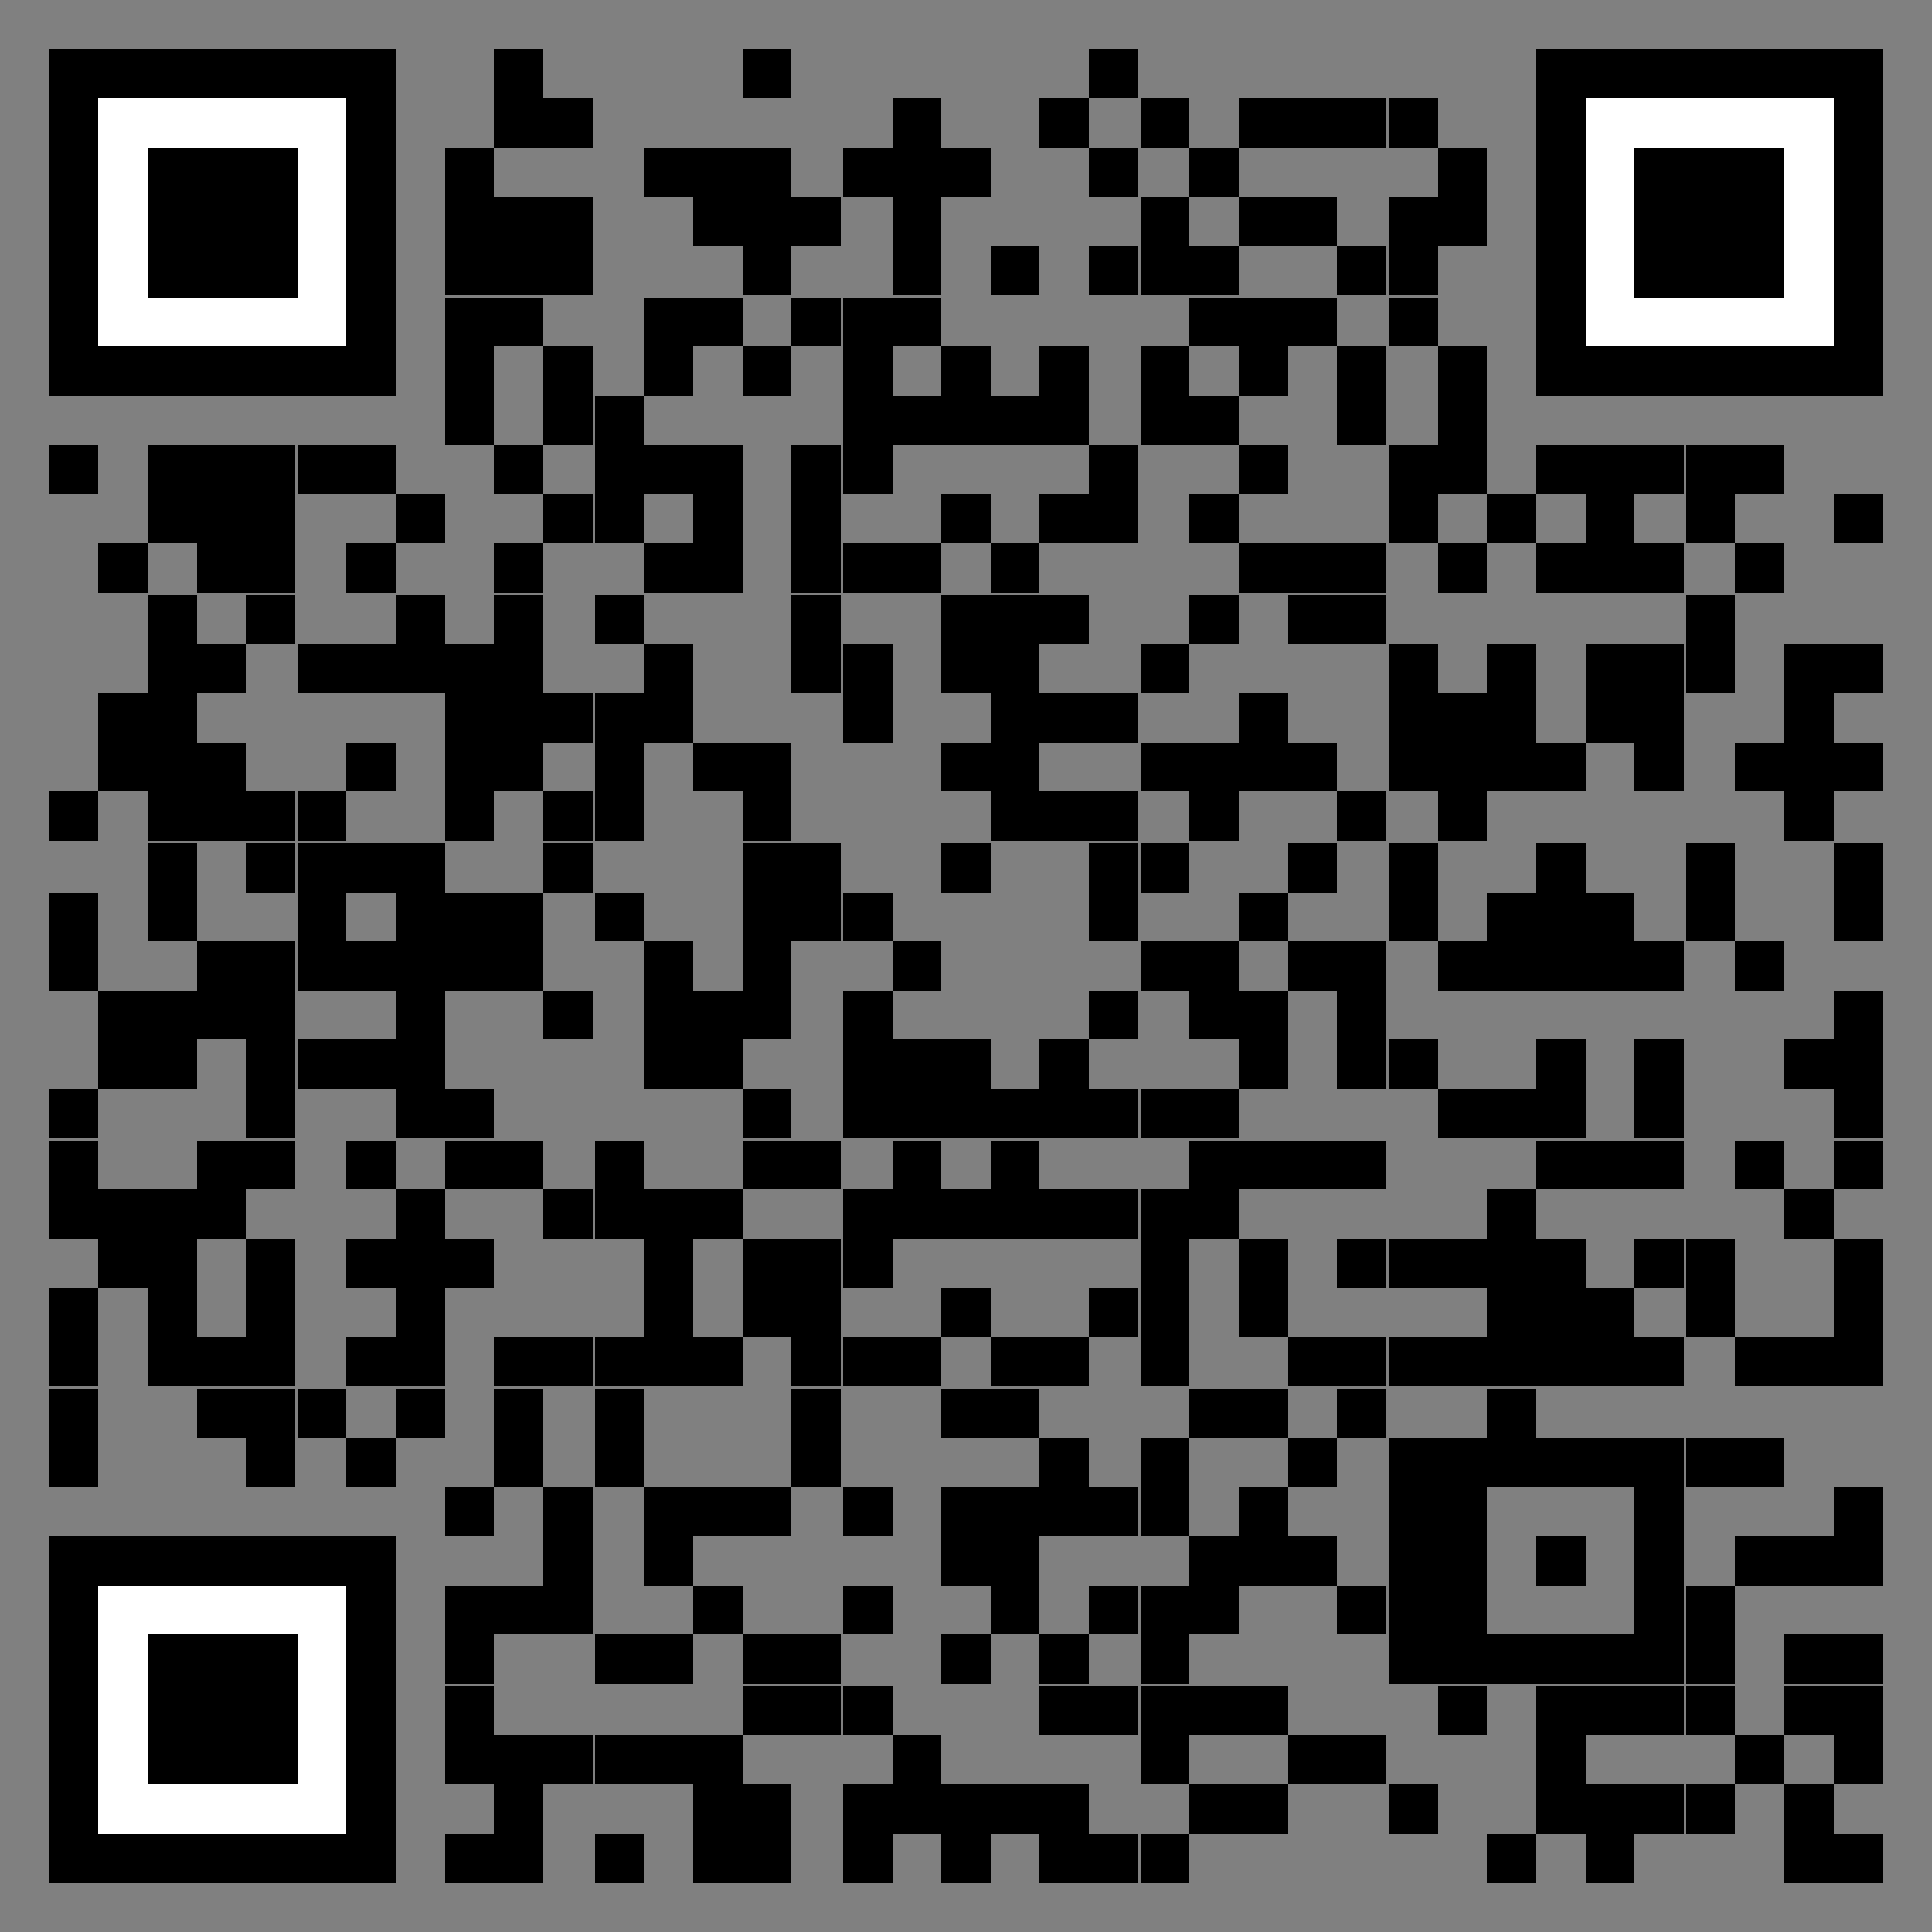 <?xml version="1.0" encoding="UTF-8"?>
<svg xmlns="http://www.w3.org/2000/svg" width="1.2in" height="1.2in" version="1.1" viewBox="0 0 86.4 86.4">
  <rect x="0" y="0" width="86.4" height="86.4" fill="#808080" stroke="none"/>
  <defs>
    <style>
      .cls-1 {
        fill: #fff;
      }
    </style>
  </defs>
  <!-- Generator: Adobe Illustrator 28.7.1, SVG Export Plug-In . SVG Version: 1.2.0 Build 142)  -->
  <g>
    <g id="Layer_1">
      <g>
        <rect x="22.1" y="2.2" width="2.2" height="2.2" shape-rendering="crispEdges"/>
        <rect x="33.2" y="2.2" width="2.2" height="2.2" shape-rendering="crispEdges"/>
        <rect x="48.7" y="2.2" width="2.2" height="2.2" shape-rendering="crispEdges"/>
        <rect x="22.1" y="4.4" width="2.2" height="2.2" shape-rendering="crispEdges"/>
        <rect x="24.3" y="4.4" width="2.2" height="2.2" shape-rendering="crispEdges"/>
        <rect x="39.9" y="4.4" width="2.2" height="2.2" shape-rendering="crispEdges"/>
        <rect x="46.5" y="4.4" width="2.2" height="2.2" shape-rendering="crispEdges"/>
        <rect x="51" y="4.4" width="2.2" height="2.2" shape-rendering="crispEdges"/>
        <rect x="55.4" y="4.4" width="2.2" height="2.2" shape-rendering="crispEdges"/>
        <rect x="57.6" y="4.4" width="2.2" height="2.2" shape-rendering="crispEdges"/>
        <rect x="59.8" y="4.4" width="2.2" height="2.2" shape-rendering="crispEdges"/>
        <rect x="62.1" y="4.4" width="2.2" height="2.2" shape-rendering="crispEdges"/>
        <rect x="19.9" y="6.6" width="2.2" height="2.2" shape-rendering="crispEdges"/>
        <rect x="28.8" y="6.6" width="2.2" height="2.2" shape-rendering="crispEdges"/>
        <rect x="31" y="6.6" width="2.2" height="2.2" shape-rendering="crispEdges"/>
        <rect x="33.2" y="6.6" width="2.2" height="2.2" shape-rendering="crispEdges"/>
        <rect x="37.7" y="6.6" width="2.2" height="2.2" shape-rendering="crispEdges"/>
        <rect x="39.9" y="6.6" width="2.2" height="2.2" shape-rendering="crispEdges"/>
        <rect x="42.1" y="6.6" width="2.2" height="2.2" shape-rendering="crispEdges"/>
        <rect x="48.7" y="6.6" width="2.2" height="2.2" shape-rendering="crispEdges"/>
        <rect x="53.2" y="6.6" width="2.2" height="2.2" shape-rendering="crispEdges"/>
        <rect x="64.3" y="6.6" width="2.2" height="2.2" shape-rendering="crispEdges"/>
        <rect x="19.9" y="8.8" width="2.2" height="2.2" shape-rendering="crispEdges"/>
        <rect x="22.1" y="8.8" width="2.2" height="2.2" shape-rendering="crispEdges"/>
        <rect x="24.3" y="8.8" width="2.2" height="2.2" shape-rendering="crispEdges"/>
        <rect x="31" y="8.8" width="2.2" height="2.2" shape-rendering="crispEdges"/>
        <rect x="33.2" y="8.8" width="2.2" height="2.2" shape-rendering="crispEdges"/>
        <rect x="35.4" y="8.8" width="2.2" height="2.2" shape-rendering="crispEdges"/>
        <rect x="39.9" y="8.8" width="2.2" height="2.2" shape-rendering="crispEdges"/>
        <rect x="51" y="8.8" width="2.2" height="2.2" shape-rendering="crispEdges"/>
        <rect x="55.4" y="8.8" width="2.2" height="2.2" shape-rendering="crispEdges"/>
        <rect x="57.6" y="8.8" width="2.2" height="2.2" shape-rendering="crispEdges"/>
        <rect x="62.1" y="8.8" width="2.2" height="2.2" shape-rendering="crispEdges"/>
        <rect x="64.3" y="8.8" width="2.2" height="2.2" shape-rendering="crispEdges"/>
        <rect x="19.9" y="11" width="2.2" height="2.2" shape-rendering="crispEdges"/>
        <rect x="22.1" y="11" width="2.2" height="2.2" shape-rendering="crispEdges"/>
        <rect x="24.3" y="11" width="2.2" height="2.2" shape-rendering="crispEdges"/>
        <rect x="33.2" y="11" width="2.2" height="2.2" shape-rendering="crispEdges"/>
        <rect x="39.9" y="11" width="2.2" height="2.2" shape-rendering="crispEdges"/>
        <rect x="44.3" y="11" width="2.2" height="2.2" shape-rendering="crispEdges"/>
        <rect x="48.7" y="11" width="2.2" height="2.2" shape-rendering="crispEdges"/>
        <rect x="51" y="11" width="2.2" height="2.2" shape-rendering="crispEdges"/>
        <rect x="53.2" y="11" width="2.2" height="2.2" shape-rendering="crispEdges"/>
        <rect x="59.8" y="11" width="2.2" height="2.2" shape-rendering="crispEdges"/>
        <rect x="62.1" y="11" width="2.2" height="2.2" shape-rendering="crispEdges"/>
        <rect x="19.9" y="13.3" width="2.2" height="2.2" shape-rendering="crispEdges"/>
        <rect x="22.1" y="13.3" width="2.2" height="2.2" shape-rendering="crispEdges"/>
        <rect x="28.8" y="13.3" width="2.2" height="2.2" shape-rendering="crispEdges"/>
        <rect x="31" y="13.3" width="2.2" height="2.2" shape-rendering="crispEdges"/>
        <rect x="35.4" y="13.3" width="2.2" height="2.2" shape-rendering="crispEdges"/>
        <rect x="37.7" y="13.3" width="2.2" height="2.2" shape-rendering="crispEdges"/>
        <rect x="39.9" y="13.3" width="2.2" height="2.2" shape-rendering="crispEdges"/>
        <rect x="53.2" y="13.3" width="2.2" height="2.2" shape-rendering="crispEdges"/>
        <rect x="55.4" y="13.3" width="2.2" height="2.2" shape-rendering="crispEdges"/>
        <rect x="57.6" y="13.3" width="2.2" height="2.2" shape-rendering="crispEdges"/>
        <rect x="62.1" y="13.3" width="2.2" height="2.2" shape-rendering="crispEdges"/>
        <rect x="19.9" y="15.5" width="2.2" height="2.2" shape-rendering="crispEdges"/>
        <rect x="24.3" y="15.5" width="2.2" height="2.2" shape-rendering="crispEdges"/>
        <rect x="28.8" y="15.5" width="2.2" height="2.2" shape-rendering="crispEdges"/>
        <rect x="33.2" y="15.5" width="2.2" height="2.2" shape-rendering="crispEdges"/>
        <rect x="37.7" y="15.5" width="2.2" height="2.2" shape-rendering="crispEdges"/>
        <rect x="42.1" y="15.5" width="2.2" height="2.2" shape-rendering="crispEdges"/>
        <rect x="46.5" y="15.5" width="2.2" height="2.2" shape-rendering="crispEdges"/>
        <rect x="51" y="15.5" width="2.2" height="2.2" shape-rendering="crispEdges"/>
        <rect x="55.4" y="15.5" width="2.2" height="2.2" shape-rendering="crispEdges"/>
        <rect x="59.8" y="15.5" width="2.2" height="2.2" shape-rendering="crispEdges"/>
        <rect x="64.3" y="15.5" width="2.2" height="2.2" shape-rendering="crispEdges"/>
        <rect x="19.9" y="17.7" width="2.2" height="2.2" shape-rendering="crispEdges"/>
        <rect x="24.3" y="17.7" width="2.2" height="2.2" shape-rendering="crispEdges"/>
        <rect x="26.6" y="17.7" width="2.2" height="2.2" shape-rendering="crispEdges"/>
        <rect x="37.7" y="17.7" width="2.2" height="2.2" shape-rendering="crispEdges"/>
        <rect x="39.9" y="17.7" width="2.2" height="2.2" shape-rendering="crispEdges"/>
        <rect x="42.1" y="17.7" width="2.2" height="2.2" shape-rendering="crispEdges"/>
        <rect x="44.3" y="17.7" width="2.2" height="2.2" shape-rendering="crispEdges"/>
        <rect x="46.5" y="17.7" width="2.2" height="2.2" shape-rendering="crispEdges"/>
        <rect x="51" y="17.7" width="2.2" height="2.2" shape-rendering="crispEdges"/>
        <rect x="53.2" y="17.7" width="2.2" height="2.2" shape-rendering="crispEdges"/>
        <rect x="59.8" y="17.7" width="2.2" height="2.2" shape-rendering="crispEdges"/>
        <rect x="64.3" y="17.7" width="2.2" height="2.2" shape-rendering="crispEdges"/>
        <rect x="2.2" y="19.9" width="2.2" height="2.2" shape-rendering="crispEdges"/>
        <rect x="6.6" y="19.9" width="2.2" height="2.2" shape-rendering="crispEdges"/>
        <rect x="8.8" y="19.9" width="2.2" height="2.2" shape-rendering="crispEdges"/>
        <rect x="11" y="19.9" width="2.2" height="2.2" shape-rendering="crispEdges"/>
        <rect x="13.3" y="19.9" width="2.2" height="2.2" shape-rendering="crispEdges"/>
        <rect x="15.5" y="19.9" width="2.2" height="2.2" shape-rendering="crispEdges"/>
        <rect x="22.1" y="19.9" width="2.2" height="2.2" shape-rendering="crispEdges"/>
        <rect x="26.6" y="19.9" width="2.2" height="2.2" shape-rendering="crispEdges"/>
        <rect x="28.8" y="19.9" width="2.2" height="2.2" shape-rendering="crispEdges"/>
        <rect x="31" y="19.9" width="2.2" height="2.2" shape-rendering="crispEdges"/>
        <rect x="35.4" y="19.9" width="2.2" height="2.2" shape-rendering="crispEdges"/>
        <rect x="37.7" y="19.9" width="2.2" height="2.2" shape-rendering="crispEdges"/>
        <rect x="48.7" y="19.9" width="2.2" height="2.2" shape-rendering="crispEdges"/>
        <rect x="55.4" y="19.9" width="2.2" height="2.2" shape-rendering="crispEdges"/>
        <rect x="62.1" y="19.9" width="2.2" height="2.2" shape-rendering="crispEdges"/>
        <rect x="64.3" y="19.9" width="2.2" height="2.2" shape-rendering="crispEdges"/>
        <rect x="68.7" y="19.9" width="2.2" height="2.2" shape-rendering="crispEdges"/>
        <rect x="70.9" y="19.9" width="2.2" height="2.2" shape-rendering="crispEdges"/>
        <rect x="73.1" y="19.9" width="2.2" height="2.2" shape-rendering="crispEdges"/>
        <rect x="75.4" y="19.9" width="2.2" height="2.2" shape-rendering="crispEdges"/>
        <rect x="77.6" y="19.9" width="2.2" height="2.2" shape-rendering="crispEdges"/>
        <rect x="6.6" y="22.1" width="2.2" height="2.2" shape-rendering="crispEdges"/>
        <rect x="8.8" y="22.1" width="2.2" height="2.2" shape-rendering="crispEdges"/>
        <rect x="11" y="22.1" width="2.2" height="2.2" shape-rendering="crispEdges"/>
        <rect x="17.7" y="22.1" width="2.2" height="2.2" shape-rendering="crispEdges"/>
        <rect x="24.3" y="22.1" width="2.2" height="2.2" shape-rendering="crispEdges"/>
        <rect x="26.6" y="22.1" width="2.2" height="2.2" shape-rendering="crispEdges"/>
        <rect x="31" y="22.1" width="2.2" height="2.2" shape-rendering="crispEdges"/>
        <rect x="35.4" y="22.1" width="2.2" height="2.2" shape-rendering="crispEdges"/>
        <rect x="42.1" y="22.1" width="2.2" height="2.2" shape-rendering="crispEdges"/>
        <rect x="46.5" y="22.1" width="2.2" height="2.2" shape-rendering="crispEdges"/>
        <rect x="48.7" y="22.1" width="2.2" height="2.2" shape-rendering="crispEdges"/>
        <rect x="53.2" y="22.1" width="2.2" height="2.2" shape-rendering="crispEdges"/>
        <rect x="62.1" y="22.1" width="2.2" height="2.2" shape-rendering="crispEdges"/>
        <rect x="66.5" y="22.1" width="2.2" height="2.2" shape-rendering="crispEdges"/>
        <rect x="70.9" y="22.1" width="2.2" height="2.2" shape-rendering="crispEdges"/>
        <rect x="75.4" y="22.1" width="2.2" height="2.2" shape-rendering="crispEdges"/>
        <rect x="82" y="22.1" width="2.2" height="2.2" shape-rendering="crispEdges"/>
        <rect x="4.4" y="24.3" width="2.2" height="2.2" shape-rendering="crispEdges"/>
        <rect x="8.8" y="24.3" width="2.2" height="2.2" shape-rendering="crispEdges"/>
        <rect x="11" y="24.3" width="2.2" height="2.2" shape-rendering="crispEdges"/>
        <rect x="15.5" y="24.3" width="2.2" height="2.2" shape-rendering="crispEdges"/>
        <rect x="22.1" y="24.3" width="2.2" height="2.2" shape-rendering="crispEdges"/>
        <rect x="28.8" y="24.3" width="2.2" height="2.2" shape-rendering="crispEdges"/>
        <rect x="31" y="24.3" width="2.2" height="2.2" shape-rendering="crispEdges"/>
        <rect x="35.4" y="24.3" width="2.2" height="2.2" shape-rendering="crispEdges"/>
        <rect x="37.7" y="24.3" width="2.2" height="2.2" shape-rendering="crispEdges"/>
        <rect x="39.9" y="24.3" width="2.2" height="2.2" shape-rendering="crispEdges"/>
        <rect x="44.3" y="24.3" width="2.2" height="2.2" shape-rendering="crispEdges"/>
        <rect x="55.4" y="24.3" width="2.2" height="2.2" shape-rendering="crispEdges"/>
        <rect x="57.6" y="24.3" width="2.2" height="2.2" shape-rendering="crispEdges"/>
        <rect x="59.8" y="24.3" width="2.2" height="2.2" shape-rendering="crispEdges"/>
        <rect x="64.3" y="24.3" width="2.2" height="2.2" shape-rendering="crispEdges"/>
        <rect x="68.7" y="24.3" width="2.2" height="2.2" shape-rendering="crispEdges"/>
        <rect x="70.9" y="24.3" width="2.2" height="2.2" shape-rendering="crispEdges"/>
        <rect x="73.1" y="24.3" width="2.2" height="2.2" shape-rendering="crispEdges"/>
        <rect x="77.6" y="24.3" width="2.2" height="2.2" shape-rendering="crispEdges"/>
        <rect x="6.6" y="26.6" width="2.2" height="2.2" shape-rendering="crispEdges"/>
        <rect x="11" y="26.6" width="2.2" height="2.2" shape-rendering="crispEdges"/>
        <rect x="17.7" y="26.6" width="2.2" height="2.2" shape-rendering="crispEdges"/>
        <rect x="22.1" y="26.6" width="2.2" height="2.2" shape-rendering="crispEdges"/>
        <rect x="26.6" y="26.6" width="2.2" height="2.2" shape-rendering="crispEdges"/>
        <rect x="35.4" y="26.6" width="2.2" height="2.2" shape-rendering="crispEdges"/>
        <rect x="42.1" y="26.6" width="2.2" height="2.2" shape-rendering="crispEdges"/>
        <rect x="44.3" y="26.6" width="2.2" height="2.2" shape-rendering="crispEdges"/>
        <rect x="46.5" y="26.6" width="2.2" height="2.2" shape-rendering="crispEdges"/>
        <rect x="53.2" y="26.6" width="2.2" height="2.2" shape-rendering="crispEdges"/>
        <rect x="57.6" y="26.6" width="2.2" height="2.2" shape-rendering="crispEdges"/>
        <rect x="59.8" y="26.6" width="2.2" height="2.2" shape-rendering="crispEdges"/>
        <rect x="75.4" y="26.6" width="2.2" height="2.2" shape-rendering="crispEdges"/>
        <rect x="6.6" y="28.8" width="2.2" height="2.2" shape-rendering="crispEdges"/>
        <rect x="8.8" y="28.8" width="2.2" height="2.2" shape-rendering="crispEdges"/>
        <rect x="13.3" y="28.8" width="2.2" height="2.2" shape-rendering="crispEdges"/>
        <rect x="15.5" y="28.8" width="2.2" height="2.2" shape-rendering="crispEdges"/>
        <rect x="17.7" y="28.8" width="2.2" height="2.2" shape-rendering="crispEdges"/>
        <rect x="19.9" y="28.8" width="2.2" height="2.2" shape-rendering="crispEdges"/>
        <rect x="22.1" y="28.8" width="2.2" height="2.2" shape-rendering="crispEdges"/>
        <rect x="28.8" y="28.8" width="2.2" height="2.2" shape-rendering="crispEdges"/>
        <rect x="35.4" y="28.8" width="2.2" height="2.2" shape-rendering="crispEdges"/>
        <rect x="37.7" y="28.8" width="2.2" height="2.2" shape-rendering="crispEdges"/>
        <rect x="42.1" y="28.8" width="2.2" height="2.2" shape-rendering="crispEdges"/>
        <rect x="44.3" y="28.8" width="2.2" height="2.2" shape-rendering="crispEdges"/>
        <rect x="51" y="28.8" width="2.2" height="2.2" shape-rendering="crispEdges"/>
        <rect x="62.1" y="28.8" width="2.2" height="2.2" shape-rendering="crispEdges"/>
        <rect x="66.5" y="28.8" width="2.2" height="2.2" shape-rendering="crispEdges"/>
        <rect x="70.9" y="28.8" width="2.2" height="2.2" shape-rendering="crispEdges"/>
        <rect x="73.1" y="28.8" width="2.2" height="2.2" shape-rendering="crispEdges"/>
        <rect x="75.4" y="28.8" width="2.2" height="2.2" shape-rendering="crispEdges"/>
        <rect x="79.8" y="28.8" width="2.2" height="2.2" shape-rendering="crispEdges"/>
        <rect x="82" y="28.8" width="2.2" height="2.2" shape-rendering="crispEdges"/>
        <rect x="4.4" y="31" width="2.2" height="2.2" shape-rendering="crispEdges"/>
        <rect x="6.6" y="31" width="2.2" height="2.2" shape-rendering="crispEdges"/>
        <rect x="19.9" y="31" width="2.2" height="2.2" shape-rendering="crispEdges"/>
        <rect x="22.1" y="31" width="2.2" height="2.2" shape-rendering="crispEdges"/>
        <rect x="24.3" y="31" width="2.2" height="2.2" shape-rendering="crispEdges"/>
        <rect x="26.6" y="31" width="2.2" height="2.2" shape-rendering="crispEdges"/>
        <rect x="28.8" y="31" width="2.2" height="2.2" shape-rendering="crispEdges"/>
        <rect x="37.7" y="31" width="2.2" height="2.2" shape-rendering="crispEdges"/>
        <rect x="44.3" y="31" width="2.2" height="2.2" shape-rendering="crispEdges"/>
        <rect x="46.5" y="31" width="2.2" height="2.2" shape-rendering="crispEdges"/>
        <rect x="48.7" y="31" width="2.2" height="2.2" shape-rendering="crispEdges"/>
        <rect x="55.4" y="31" width="2.2" height="2.2" shape-rendering="crispEdges"/>
        <rect x="62.1" y="31" width="2.2" height="2.2" shape-rendering="crispEdges"/>
        <rect x="64.3" y="31" width="2.2" height="2.2" shape-rendering="crispEdges"/>
        <rect x="66.5" y="31" width="2.2" height="2.2" shape-rendering="crispEdges"/>
        <rect x="70.9" y="31" width="2.2" height="2.2" shape-rendering="crispEdges"/>
        <rect x="73.1" y="31" width="2.2" height="2.2" shape-rendering="crispEdges"/>
        <rect x="79.8" y="31" width="2.2" height="2.2" shape-rendering="crispEdges"/>
        <rect x="4.4" y="33.2" width="2.2" height="2.2" shape-rendering="crispEdges"/>
        <rect x="6.6" y="33.2" width="2.2" height="2.2" shape-rendering="crispEdges"/>
        <rect x="8.8" y="33.2" width="2.2" height="2.2" shape-rendering="crispEdges"/>
        <rect x="15.5" y="33.2" width="2.2" height="2.2" shape-rendering="crispEdges"/>
        <rect x="19.9" y="33.2" width="2.2" height="2.2" shape-rendering="crispEdges"/>
        <rect x="22.1" y="33.2" width="2.2" height="2.2" shape-rendering="crispEdges"/>
        <rect x="26.6" y="33.2" width="2.2" height="2.2" shape-rendering="crispEdges"/>
        <rect x="31" y="33.2" width="2.2" height="2.2" shape-rendering="crispEdges"/>
        <rect x="33.2" y="33.2" width="2.2" height="2.2" shape-rendering="crispEdges"/>
        <rect x="42.1" y="33.2" width="2.2" height="2.2" shape-rendering="crispEdges"/>
        <rect x="44.3" y="33.2" width="2.2" height="2.2" shape-rendering="crispEdges"/>
        <rect x="51" y="33.2" width="2.2" height="2.2" shape-rendering="crispEdges"/>
        <rect x="53.2" y="33.2" width="2.2" height="2.2" shape-rendering="crispEdges"/>
        <rect x="55.4" y="33.2" width="2.2" height="2.2" shape-rendering="crispEdges"/>
        <rect x="57.6" y="33.2" width="2.2" height="2.2" shape-rendering="crispEdges"/>
        <rect x="62.1" y="33.2" width="2.2" height="2.2" shape-rendering="crispEdges"/>
        <rect x="64.3" y="33.2" width="2.2" height="2.2" shape-rendering="crispEdges"/>
        <rect x="66.5" y="33.2" width="2.2" height="2.2" shape-rendering="crispEdges"/>
        <rect x="68.7" y="33.2" width="2.2" height="2.2" shape-rendering="crispEdges"/>
        <rect x="73.1" y="33.2" width="2.2" height="2.2" shape-rendering="crispEdges"/>
        <rect x="77.6" y="33.2" width="2.2" height="2.2" shape-rendering="crispEdges"/>
        <rect x="79.8" y="33.2" width="2.2" height="2.2" shape-rendering="crispEdges"/>
        <rect x="82" y="33.2" width="2.2" height="2.2" shape-rendering="crispEdges"/>
        <rect x="2.2" y="35.4" width="2.2" height="2.2" shape-rendering="crispEdges"/>
        <rect x="6.6" y="35.4" width="2.2" height="2.2" shape-rendering="crispEdges"/>
        <rect x="8.8" y="35.4" width="2.2" height="2.2" shape-rendering="crispEdges"/>
        <rect x="11" y="35.4" width="2.2" height="2.2" shape-rendering="crispEdges"/>
        <rect x="13.3" y="35.4" width="2.2" height="2.2" shape-rendering="crispEdges"/>
        <rect x="19.9" y="35.4" width="2.2" height="2.2" shape-rendering="crispEdges"/>
        <rect x="24.3" y="35.4" width="2.2" height="2.2" shape-rendering="crispEdges"/>
        <rect x="26.6" y="35.4" width="2.2" height="2.2" shape-rendering="crispEdges"/>
        <rect x="33.2" y="35.4" width="2.2" height="2.2" shape-rendering="crispEdges"/>
        <rect x="44.3" y="35.4" width="2.2" height="2.2" shape-rendering="crispEdges"/>
        <rect x="46.5" y="35.4" width="2.2" height="2.2" shape-rendering="crispEdges"/>
        <rect x="48.7" y="35.4" width="2.2" height="2.2" shape-rendering="crispEdges"/>
        <rect x="53.2" y="35.4" width="2.2" height="2.2" shape-rendering="crispEdges"/>
        <rect x="59.8" y="35.4" width="2.2" height="2.2" shape-rendering="crispEdges"/>
        <rect x="64.3" y="35.4" width="2.2" height="2.2" shape-rendering="crispEdges"/>
        <rect x="79.8" y="35.4" width="2.2" height="2.2" shape-rendering="crispEdges"/>
        <rect x="6.6" y="37.7" width="2.2" height="2.2" shape-rendering="crispEdges"/>
        <rect x="11" y="37.7" width="2.2" height="2.2" shape-rendering="crispEdges"/>
        <rect x="13.3" y="37.7" width="2.2" height="2.2" shape-rendering="crispEdges"/>
        <rect x="15.5" y="37.7" width="2.2" height="2.2" shape-rendering="crispEdges"/>
        <rect x="17.7" y="37.7" width="2.2" height="2.2" shape-rendering="crispEdges"/>
        <rect x="24.3" y="37.7" width="2.2" height="2.2" shape-rendering="crispEdges"/>
        <rect x="33.2" y="37.7" width="2.2" height="2.2" shape-rendering="crispEdges"/>
        <rect x="35.4" y="37.7" width="2.2" height="2.2" shape-rendering="crispEdges"/>
        <rect x="42.1" y="37.7" width="2.2" height="2.2" shape-rendering="crispEdges"/>
        <rect x="48.7" y="37.7" width="2.2" height="2.2" shape-rendering="crispEdges"/>
        <rect x="51" y="37.7" width="2.2" height="2.2" shape-rendering="crispEdges"/>
        <rect x="57.6" y="37.7" width="2.2" height="2.2" shape-rendering="crispEdges"/>
        <rect x="62.1" y="37.7" width="2.2" height="2.2" shape-rendering="crispEdges"/>
        <rect x="68.7" y="37.7" width="2.2" height="2.2" shape-rendering="crispEdges"/>
        <rect x="75.4" y="37.7" width="2.2" height="2.2" shape-rendering="crispEdges"/>
        <rect x="82" y="37.7" width="2.2" height="2.2" shape-rendering="crispEdges"/>
        <rect x="2.2" y="39.9" width="2.2" height="2.2" shape-rendering="crispEdges"/>
        <rect x="6.6" y="39.9" width="2.2" height="2.2" shape-rendering="crispEdges"/>
        <rect x="13.3" y="39.9" width="2.2" height="2.2" shape-rendering="crispEdges"/>
        <rect x="17.7" y="39.9" width="2.2" height="2.2" shape-rendering="crispEdges"/>
        <rect x="19.9" y="39.9" width="2.2" height="2.2" shape-rendering="crispEdges"/>
        <rect x="22.1" y="39.9" width="2.2" height="2.2" shape-rendering="crispEdges"/>
        <rect x="26.6" y="39.9" width="2.2" height="2.2" shape-rendering="crispEdges"/>
        <rect x="33.2" y="39.9" width="2.2" height="2.2" shape-rendering="crispEdges"/>
        <rect x="35.4" y="39.9" width="2.2" height="2.2" shape-rendering="crispEdges"/>
        <rect x="37.7" y="39.9" width="2.2" height="2.2" shape-rendering="crispEdges"/>
        <rect x="48.7" y="39.9" width="2.2" height="2.2" shape-rendering="crispEdges"/>
        <rect x="55.4" y="39.9" width="2.2" height="2.2" shape-rendering="crispEdges"/>
        <rect x="62.1" y="39.9" width="2.2" height="2.2" shape-rendering="crispEdges"/>
        <rect x="66.5" y="39.9" width="2.2" height="2.2" shape-rendering="crispEdges"/>
        <rect x="68.7" y="39.9" width="2.2" height="2.2" shape-rendering="crispEdges"/>
        <rect x="70.9" y="39.9" width="2.2" height="2.2" shape-rendering="crispEdges"/>
        <rect x="75.4" y="39.9" width="2.2" height="2.2" shape-rendering="crispEdges"/>
        <rect x="82" y="39.9" width="2.2" height="2.2" shape-rendering="crispEdges"/>
        <rect x="2.2" y="42.1" width="2.2" height="2.2" shape-rendering="crispEdges"/>
        <rect x="8.8" y="42.1" width="2.2" height="2.2" shape-rendering="crispEdges"/>
        <rect x="11" y="42.1" width="2.2" height="2.2" shape-rendering="crispEdges"/>
        <rect x="13.3" y="42.1" width="2.2" height="2.2" shape-rendering="crispEdges"/>
        <rect x="15.5" y="42.1" width="2.2" height="2.2" shape-rendering="crispEdges"/>
        <rect x="17.7" y="42.1" width="2.2" height="2.2" shape-rendering="crispEdges"/>
        <rect x="19.9" y="42.1" width="2.2" height="2.2" shape-rendering="crispEdges"/>
        <rect x="22.1" y="42.1" width="2.2" height="2.2" shape-rendering="crispEdges"/>
        <rect x="28.8" y="42.1" width="2.2" height="2.2" shape-rendering="crispEdges"/>
        <rect x="33.2" y="42.1" width="2.2" height="2.2" shape-rendering="crispEdges"/>
        <rect x="39.9" y="42.1" width="2.2" height="2.2" shape-rendering="crispEdges"/>
        <rect x="51" y="42.1" width="2.2" height="2.2" shape-rendering="crispEdges"/>
        <rect x="53.2" y="42.1" width="2.2" height="2.2" shape-rendering="crispEdges"/>
        <rect x="57.6" y="42.1" width="2.2" height="2.2" shape-rendering="crispEdges"/>
        <rect x="59.8" y="42.1" width="2.2" height="2.2" shape-rendering="crispEdges"/>
        <rect x="64.3" y="42.1" width="2.2" height="2.2" shape-rendering="crispEdges"/>
        <rect x="66.5" y="42.1" width="2.2" height="2.2" shape-rendering="crispEdges"/>
        <rect x="68.7" y="42.1" width="2.2" height="2.2" shape-rendering="crispEdges"/>
        <rect x="70.9" y="42.1" width="2.2" height="2.2" shape-rendering="crispEdges"/>
        <rect x="73.1" y="42.1" width="2.2" height="2.2" shape-rendering="crispEdges"/>
        <rect x="77.6" y="42.1" width="2.2" height="2.2" shape-rendering="crispEdges"/>
        <rect x="4.4" y="44.3" width="2.2" height="2.2" shape-rendering="crispEdges"/>
        <rect x="6.6" y="44.3" width="2.2" height="2.2" shape-rendering="crispEdges"/>
        <rect x="8.8" y="44.3" width="2.2" height="2.2" shape-rendering="crispEdges"/>
        <rect x="11" y="44.3" width="2.2" height="2.2" shape-rendering="crispEdges"/>
        <rect x="17.7" y="44.3" width="2.2" height="2.2" shape-rendering="crispEdges"/>
        <rect x="24.3" y="44.3" width="2.2" height="2.2" shape-rendering="crispEdges"/>
        <rect x="28.8" y="44.3" width="2.2" height="2.2" shape-rendering="crispEdges"/>
        <rect x="31" y="44.3" width="2.2" height="2.2" shape-rendering="crispEdges"/>
        <rect x="33.2" y="44.3" width="2.2" height="2.2" shape-rendering="crispEdges"/>
        <rect x="37.7" y="44.3" width="2.2" height="2.2" shape-rendering="crispEdges"/>
        <rect x="48.7" y="44.3" width="2.2" height="2.2" shape-rendering="crispEdges"/>
        <rect x="53.2" y="44.3" width="2.2" height="2.2" shape-rendering="crispEdges"/>
        <rect x="55.4" y="44.3" width="2.2" height="2.2" shape-rendering="crispEdges"/>
        <rect x="59.8" y="44.3" width="2.2" height="2.2" shape-rendering="crispEdges"/>
        <rect x="82" y="44.3" width="2.2" height="2.2" shape-rendering="crispEdges"/>
        <rect x="4.4" y="46.5" width="2.2" height="2.2" shape-rendering="crispEdges"/>
        <rect x="6.6" y="46.5" width="2.2" height="2.2" shape-rendering="crispEdges"/>
        <rect x="11" y="46.5" width="2.2" height="2.2" shape-rendering="crispEdges"/>
        <rect x="13.3" y="46.5" width="2.2" height="2.2" shape-rendering="crispEdges"/>
        <rect x="15.5" y="46.5" width="2.2" height="2.2" shape-rendering="crispEdges"/>
        <rect x="17.7" y="46.5" width="2.2" height="2.2" shape-rendering="crispEdges"/>
        <rect x="28.8" y="46.5" width="2.2" height="2.2" shape-rendering="crispEdges"/>
        <rect x="31" y="46.5" width="2.2" height="2.2" shape-rendering="crispEdges"/>
        <rect x="37.7" y="46.5" width="2.2" height="2.2" shape-rendering="crispEdges"/>
        <rect x="39.9" y="46.5" width="2.2" height="2.2" shape-rendering="crispEdges"/>
        <rect x="42.1" y="46.5" width="2.2" height="2.2" shape-rendering="crispEdges"/>
        <rect x="46.5" y="46.5" width="2.2" height="2.2" shape-rendering="crispEdges"/>
        <rect x="55.4" y="46.5" width="2.2" height="2.2" shape-rendering="crispEdges"/>
        <rect x="59.8" y="46.5" width="2.2" height="2.2" shape-rendering="crispEdges"/>
        <rect x="62.1" y="46.5" width="2.2" height="2.2" shape-rendering="crispEdges"/>
        <rect x="68.7" y="46.5" width="2.2" height="2.2" shape-rendering="crispEdges"/>
        <rect x="73.1" y="46.5" width="2.2" height="2.2" shape-rendering="crispEdges"/>
        <rect x="79.8" y="46.5" width="2.2" height="2.2" shape-rendering="crispEdges"/>
        <rect x="82" y="46.5" width="2.2" height="2.2" shape-rendering="crispEdges"/>
        <rect x="2.2" y="48.7" width="2.2" height="2.2" shape-rendering="crispEdges"/>
        <rect x="11" y="48.7" width="2.2" height="2.2" shape-rendering="crispEdges"/>
        <rect x="17.7" y="48.7" width="2.2" height="2.2" shape-rendering="crispEdges"/>
        <rect x="19.9" y="48.7" width="2.2" height="2.2" shape-rendering="crispEdges"/>
        <rect x="33.2" y="48.7" width="2.2" height="2.2" shape-rendering="crispEdges"/>
        <rect x="37.7" y="48.7" width="2.2" height="2.2" shape-rendering="crispEdges"/>
        <rect x="39.9" y="48.7" width="2.2" height="2.2" shape-rendering="crispEdges"/>
        <rect x="42.1" y="48.7" width="2.2" height="2.2" shape-rendering="crispEdges"/>
        <rect x="44.3" y="48.7" width="2.2" height="2.2" shape-rendering="crispEdges"/>
        <rect x="46.5" y="48.7" width="2.2" height="2.2" shape-rendering="crispEdges"/>
        <rect x="48.7" y="48.7" width="2.2" height="2.2" shape-rendering="crispEdges"/>
        <rect x="51" y="48.7" width="2.2" height="2.2" shape-rendering="crispEdges"/>
        <rect x="53.2" y="48.7" width="2.2" height="2.2" shape-rendering="crispEdges"/>
        <rect x="64.3" y="48.7" width="2.2" height="2.2" shape-rendering="crispEdges"/>
        <rect x="66.5" y="48.7" width="2.2" height="2.2" shape-rendering="crispEdges"/>
        <rect x="68.7" y="48.7" width="2.2" height="2.2" shape-rendering="crispEdges"/>
        <rect x="73.1" y="48.7" width="2.2" height="2.2" shape-rendering="crispEdges"/>
        <rect x="82" y="48.7" width="2.2" height="2.2" shape-rendering="crispEdges"/>
        <rect x="2.2" y="51" width="2.2" height="2.2" shape-rendering="crispEdges"/>
        <rect x="8.8" y="51" width="2.2" height="2.2" shape-rendering="crispEdges"/>
        <rect x="11" y="51" width="2.2" height="2.2" shape-rendering="crispEdges"/>
        <rect x="15.5" y="51" width="2.2" height="2.2" shape-rendering="crispEdges"/>
        <rect x="19.9" y="51" width="2.2" height="2.2" shape-rendering="crispEdges"/>
        <rect x="22.1" y="51" width="2.2" height="2.2" shape-rendering="crispEdges"/>
        <rect x="26.6" y="51" width="2.2" height="2.2" shape-rendering="crispEdges"/>
        <rect x="33.2" y="51" width="2.2" height="2.2" shape-rendering="crispEdges"/>
        <rect x="35.4" y="51" width="2.2" height="2.2" shape-rendering="crispEdges"/>
        <rect x="39.9" y="51" width="2.2" height="2.2" shape-rendering="crispEdges"/>
        <rect x="44.3" y="51" width="2.2" height="2.2" shape-rendering="crispEdges"/>
        <rect x="53.2" y="51" width="2.2" height="2.2" shape-rendering="crispEdges"/>
        <rect x="55.4" y="51" width="2.2" height="2.2" shape-rendering="crispEdges"/>
        <rect x="57.6" y="51" width="2.2" height="2.2" shape-rendering="crispEdges"/>
        <rect x="59.8" y="51" width="2.2" height="2.2" shape-rendering="crispEdges"/>
        <rect x="68.7" y="51" width="2.2" height="2.2" shape-rendering="crispEdges"/>
        <rect x="70.9" y="51" width="2.2" height="2.2" shape-rendering="crispEdges"/>
        <rect x="73.1" y="51" width="2.2" height="2.2" shape-rendering="crispEdges"/>
        <rect x="77.6" y="51" width="2.2" height="2.2" shape-rendering="crispEdges"/>
        <rect x="82" y="51" width="2.2" height="2.2" shape-rendering="crispEdges"/>
        <rect x="2.2" y="53.2" width="2.2" height="2.2" shape-rendering="crispEdges"/>
        <rect x="4.4" y="53.2" width="2.2" height="2.2" shape-rendering="crispEdges"/>
        <rect x="6.6" y="53.2" width="2.2" height="2.2" shape-rendering="crispEdges"/>
        <rect x="8.8" y="53.2" width="2.2" height="2.2" shape-rendering="crispEdges"/>
        <rect x="17.7" y="53.2" width="2.2" height="2.2" shape-rendering="crispEdges"/>
        <rect x="24.3" y="53.2" width="2.2" height="2.2" shape-rendering="crispEdges"/>
        <rect x="26.6" y="53.2" width="2.2" height="2.2" shape-rendering="crispEdges"/>
        <rect x="28.8" y="53.2" width="2.2" height="2.2" shape-rendering="crispEdges"/>
        <rect x="31" y="53.2" width="2.2" height="2.2" shape-rendering="crispEdges"/>
        <rect x="37.7" y="53.2" width="2.2" height="2.2" shape-rendering="crispEdges"/>
        <rect x="39.9" y="53.2" width="2.2" height="2.2" shape-rendering="crispEdges"/>
        <rect x="42.1" y="53.2" width="2.2" height="2.2" shape-rendering="crispEdges"/>
        <rect x="44.3" y="53.2" width="2.2" height="2.2" shape-rendering="crispEdges"/>
        <rect x="46.5" y="53.2" width="2.2" height="2.2" shape-rendering="crispEdges"/>
        <rect x="48.7" y="53.2" width="2.2" height="2.2" shape-rendering="crispEdges"/>
        <rect x="51" y="53.2" width="2.2" height="2.2" shape-rendering="crispEdges"/>
        <rect x="53.2" y="53.2" width="2.2" height="2.2" shape-rendering="crispEdges"/>
        <rect x="66.5" y="53.2" width="2.2" height="2.2" shape-rendering="crispEdges"/>
        <rect x="79.8" y="53.2" width="2.2" height="2.2" shape-rendering="crispEdges"/>
        <rect x="4.4" y="55.4" width="2.2" height="2.2" shape-rendering="crispEdges"/>
        <rect x="6.6" y="55.4" width="2.2" height="2.2" shape-rendering="crispEdges"/>
        <rect x="11" y="55.4" width="2.2" height="2.2" shape-rendering="crispEdges"/>
        <rect x="15.5" y="55.4" width="2.2" height="2.2" shape-rendering="crispEdges"/>
        <rect x="17.7" y="55.4" width="2.2" height="2.2" shape-rendering="crispEdges"/>
        <rect x="19.9" y="55.4" width="2.2" height="2.2" shape-rendering="crispEdges"/>
        <rect x="28.8" y="55.4" width="2.2" height="2.2" shape-rendering="crispEdges"/>
        <rect x="33.2" y="55.4" width="2.2" height="2.2" shape-rendering="crispEdges"/>
        <rect x="35.4" y="55.4" width="2.2" height="2.2" shape-rendering="crispEdges"/>
        <rect x="37.7" y="55.4" width="2.2" height="2.2" shape-rendering="crispEdges"/>
        <rect x="51" y="55.4" width="2.2" height="2.2" shape-rendering="crispEdges"/>
        <rect x="55.4" y="55.4" width="2.2" height="2.2" shape-rendering="crispEdges"/>
        <rect x="59.8" y="55.4" width="2.2" height="2.2" shape-rendering="crispEdges"/>
        <rect x="62.1" y="55.4" width="2.2" height="2.2" shape-rendering="crispEdges"/>
        <rect x="64.3" y="55.4" width="2.2" height="2.2" shape-rendering="crispEdges"/>
        <rect x="66.5" y="55.4" width="2.2" height="2.2" shape-rendering="crispEdges"/>
        <rect x="68.7" y="55.4" width="2.2" height="2.2" shape-rendering="crispEdges"/>
        <rect x="73.1" y="55.4" width="2.2" height="2.2" shape-rendering="crispEdges"/>
        <rect x="75.4" y="55.4" width="2.2" height="2.2" shape-rendering="crispEdges"/>
        <rect x="82" y="55.4" width="2.2" height="2.2" shape-rendering="crispEdges"/>
        <rect x="2.2" y="57.6" width="2.2" height="2.2" shape-rendering="crispEdges"/>
        <rect x="6.6" y="57.6" width="2.2" height="2.2" shape-rendering="crispEdges"/>
        <rect x="11" y="57.6" width="2.2" height="2.2" shape-rendering="crispEdges"/>
        <rect x="17.7" y="57.6" width="2.2" height="2.2" shape-rendering="crispEdges"/>
        <rect x="28.8" y="57.6" width="2.2" height="2.2" shape-rendering="crispEdges"/>
        <rect x="33.2" y="57.6" width="2.2" height="2.2" shape-rendering="crispEdges"/>
        <rect x="35.4" y="57.6" width="2.2" height="2.2" shape-rendering="crispEdges"/>
        <rect x="42.1" y="57.6" width="2.2" height="2.2" shape-rendering="crispEdges"/>
        <rect x="48.7" y="57.6" width="2.2" height="2.2" shape-rendering="crispEdges"/>
        <rect x="51" y="57.6" width="2.2" height="2.2" shape-rendering="crispEdges"/>
        <rect x="55.4" y="57.6" width="2.2" height="2.2" shape-rendering="crispEdges"/>
        <rect x="66.5" y="57.6" width="2.2" height="2.2" shape-rendering="crispEdges"/>
        <rect x="68.7" y="57.6" width="2.2" height="2.2" shape-rendering="crispEdges"/>
        <rect x="70.9" y="57.6" width="2.2" height="2.2" shape-rendering="crispEdges"/>
        <rect x="75.4" y="57.6" width="2.2" height="2.2" shape-rendering="crispEdges"/>
        <rect x="82" y="57.6" width="2.2" height="2.2" shape-rendering="crispEdges"/>
        <rect x="2.2" y="59.8" width="2.2" height="2.2" shape-rendering="crispEdges"/>
        <rect x="6.6" y="59.8" width="2.2" height="2.2" shape-rendering="crispEdges"/>
        <rect x="8.8" y="59.8" width="2.2" height="2.2" shape-rendering="crispEdges"/>
        <rect x="11" y="59.8" width="2.2" height="2.2" shape-rendering="crispEdges"/>
        <rect x="15.5" y="59.8" width="2.2" height="2.2" shape-rendering="crispEdges"/>
        <rect x="17.7" y="59.8" width="2.2" height="2.2" shape-rendering="crispEdges"/>
        <rect x="22.1" y="59.8" width="2.2" height="2.2" shape-rendering="crispEdges"/>
        <rect x="24.3" y="59.8" width="2.2" height="2.2" shape-rendering="crispEdges"/>
        <rect x="26.6" y="59.8" width="2.2" height="2.2" shape-rendering="crispEdges"/>
        <rect x="28.8" y="59.8" width="2.2" height="2.2" shape-rendering="crispEdges"/>
        <rect x="31" y="59.8" width="2.2" height="2.2" shape-rendering="crispEdges"/>
        <rect x="35.4" y="59.8" width="2.2" height="2.2" shape-rendering="crispEdges"/>
        <rect x="37.7" y="59.8" width="2.2" height="2.2" shape-rendering="crispEdges"/>
        <rect x="39.9" y="59.8" width="2.2" height="2.2" shape-rendering="crispEdges"/>
        <rect x="44.3" y="59.8" width="2.2" height="2.2" shape-rendering="crispEdges"/>
        <rect x="46.5" y="59.8" width="2.2" height="2.2" shape-rendering="crispEdges"/>
        <rect x="51" y="59.8" width="2.2" height="2.2" shape-rendering="crispEdges"/>
        <rect x="57.6" y="59.8" width="2.2" height="2.2" shape-rendering="crispEdges"/>
        <rect x="59.8" y="59.8" width="2.2" height="2.2" shape-rendering="crispEdges"/>
        <rect x="62.1" y="59.8" width="2.2" height="2.2" shape-rendering="crispEdges"/>
        <rect x="64.3" y="59.8" width="2.2" height="2.2" shape-rendering="crispEdges"/>
        <rect x="66.5" y="59.8" width="2.2" height="2.2" shape-rendering="crispEdges"/>
        <rect x="68.7" y="59.8" width="2.2" height="2.2" shape-rendering="crispEdges"/>
        <rect x="70.9" y="59.8" width="2.2" height="2.2" shape-rendering="crispEdges"/>
        <rect x="73.1" y="59.8" width="2.2" height="2.2" shape-rendering="crispEdges"/>
        <rect x="77.6" y="59.8" width="2.2" height="2.2" shape-rendering="crispEdges"/>
        <rect x="79.8" y="59.8" width="2.2" height="2.2" shape-rendering="crispEdges"/>
        <rect x="82" y="59.8" width="2.2" height="2.2" shape-rendering="crispEdges"/>
        <rect x="2.2" y="62.1" width="2.2" height="2.2" shape-rendering="crispEdges"/>
        <rect x="8.8" y="62.1" width="2.2" height="2.2" shape-rendering="crispEdges"/>
        <rect x="11" y="62.1" width="2.2" height="2.2" shape-rendering="crispEdges"/>
        <rect x="13.3" y="62.1" width="2.2" height="2.2" shape-rendering="crispEdges"/>
        <rect x="17.7" y="62.1" width="2.2" height="2.2" shape-rendering="crispEdges"/>
        <rect x="22.1" y="62.1" width="2.2" height="2.2" shape-rendering="crispEdges"/>
        <rect x="26.6" y="62.1" width="2.2" height="2.2" shape-rendering="crispEdges"/>
        <rect x="35.4" y="62.1" width="2.2" height="2.2" shape-rendering="crispEdges"/>
        <rect x="42.1" y="62.1" width="2.2" height="2.2" shape-rendering="crispEdges"/>
        <rect x="44.3" y="62.1" width="2.2" height="2.2" shape-rendering="crispEdges"/>
        <rect x="53.2" y="62.1" width="2.2" height="2.2" shape-rendering="crispEdges"/>
        <rect x="55.4" y="62.1" width="2.2" height="2.2" shape-rendering="crispEdges"/>
        <rect x="59.8" y="62.1" width="2.2" height="2.2" shape-rendering="crispEdges"/>
        <rect x="66.5" y="62.1" width="2.2" height="2.2" shape-rendering="crispEdges"/>
        <rect x="2.2" y="64.3" width="2.2" height="2.2" shape-rendering="crispEdges"/>
        <rect x="11" y="64.3" width="2.2" height="2.2" shape-rendering="crispEdges"/>
        <rect x="15.5" y="64.3" width="2.2" height="2.2" shape-rendering="crispEdges"/>
        <rect x="22.1" y="64.3" width="2.2" height="2.2" shape-rendering="crispEdges"/>
        <rect x="26.6" y="64.3" width="2.2" height="2.2" shape-rendering="crispEdges"/>
        <rect x="35.4" y="64.3" width="2.2" height="2.2" shape-rendering="crispEdges"/>
        <rect x="46.5" y="64.3" width="2.2" height="2.2" shape-rendering="crispEdges"/>
        <rect x="51" y="64.3" width="2.2" height="2.2" shape-rendering="crispEdges"/>
        <rect x="57.6" y="64.3" width="2.2" height="2.2" shape-rendering="crispEdges"/>
        <rect x="62.1" y="64.3" width="2.2" height="2.2" shape-rendering="crispEdges"/>
        <rect x="64.3" y="64.3" width="2.2" height="2.2" shape-rendering="crispEdges"/>
        <rect x="66.5" y="64.3" width="2.2" height="2.2" shape-rendering="crispEdges"/>
        <rect x="68.7" y="64.3" width="2.2" height="2.2" shape-rendering="crispEdges"/>
        <rect x="70.9" y="64.3" width="2.2" height="2.2" shape-rendering="crispEdges"/>
        <rect x="73.1" y="64.3" width="2.2" height="2.2" shape-rendering="crispEdges"/>
        <rect x="75.4" y="64.3" width="2.2" height="2.2" shape-rendering="crispEdges"/>
        <rect x="77.6" y="64.3" width="2.2" height="2.2" shape-rendering="crispEdges"/>
        <rect x="19.9" y="66.5" width="2.2" height="2.2" shape-rendering="crispEdges"/>
        <rect x="24.3" y="66.5" width="2.2" height="2.2" shape-rendering="crispEdges"/>
        <rect x="28.8" y="66.5" width="2.2" height="2.2" shape-rendering="crispEdges"/>
        <rect x="31" y="66.5" width="2.2" height="2.2" shape-rendering="crispEdges"/>
        <rect x="33.2" y="66.5" width="2.2" height="2.2" shape-rendering="crispEdges"/>
        <rect x="37.7" y="66.5" width="2.2" height="2.2" shape-rendering="crispEdges"/>
        <rect x="42.1" y="66.5" width="2.2" height="2.2" shape-rendering="crispEdges"/>
        <rect x="44.3" y="66.5" width="2.2" height="2.2" shape-rendering="crispEdges"/>
        <rect x="46.5" y="66.5" width="2.2" height="2.2" shape-rendering="crispEdges"/>
        <rect x="48.7" y="66.5" width="2.2" height="2.2" shape-rendering="crispEdges"/>
        <rect x="51" y="66.5" width="2.2" height="2.2" shape-rendering="crispEdges"/>
        <rect x="55.4" y="66.5" width="2.2" height="2.2" shape-rendering="crispEdges"/>
        <rect x="62.1" y="66.5" width="2.2" height="2.2" shape-rendering="crispEdges"/>
        <rect x="64.3" y="66.5" width="2.2" height="2.2" shape-rendering="crispEdges"/>
        <rect x="73.1" y="66.5" width="2.2" height="2.2" shape-rendering="crispEdges"/>
        <rect x="82" y="66.5" width="2.2" height="2.2" shape-rendering="crispEdges"/>
        <rect x="24.3" y="68.7" width="2.2" height="2.2" shape-rendering="crispEdges"/>
        <rect x="28.8" y="68.7" width="2.2" height="2.2" shape-rendering="crispEdges"/>
        <rect x="42.1" y="68.7" width="2.2" height="2.2" shape-rendering="crispEdges"/>
        <rect x="44.3" y="68.7" width="2.2" height="2.2" shape-rendering="crispEdges"/>
        <rect x="53.2" y="68.7" width="2.2" height="2.2" shape-rendering="crispEdges"/>
        <rect x="55.4" y="68.7" width="2.2" height="2.2" shape-rendering="crispEdges"/>
        <rect x="57.6" y="68.7" width="2.2" height="2.2" shape-rendering="crispEdges"/>
        <rect x="62.1" y="68.7" width="2.2" height="2.2" shape-rendering="crispEdges"/>
        <rect x="64.3" y="68.7" width="2.2" height="2.2" shape-rendering="crispEdges"/>
        <rect x="68.7" y="68.7" width="2.2" height="2.2" shape-rendering="crispEdges"/>
        <rect x="73.1" y="68.7" width="2.2" height="2.2" shape-rendering="crispEdges"/>
        <rect x="77.6" y="68.7" width="2.2" height="2.2" shape-rendering="crispEdges"/>
        <rect x="79.8" y="68.7" width="2.2" height="2.2" shape-rendering="crispEdges"/>
        <rect x="82" y="68.7" width="2.2" height="2.2" shape-rendering="crispEdges"/>
        <rect x="19.9" y="70.9" width="2.2" height="2.2" shape-rendering="crispEdges"/>
        <rect x="22.1" y="70.9" width="2.2" height="2.2" shape-rendering="crispEdges"/>
        <rect x="24.3" y="70.9" width="2.2" height="2.2" shape-rendering="crispEdges"/>
        <rect x="31" y="70.9" width="2.2" height="2.2" shape-rendering="crispEdges"/>
        <rect x="37.7" y="70.9" width="2.2" height="2.2" shape-rendering="crispEdges"/>
        <rect x="44.3" y="70.9" width="2.2" height="2.2" shape-rendering="crispEdges"/>
        <rect x="48.7" y="70.9" width="2.2" height="2.2" shape-rendering="crispEdges"/>
        <rect x="51" y="70.9" width="2.2" height="2.2" shape-rendering="crispEdges"/>
        <rect x="53.2" y="70.9" width="2.2" height="2.2" shape-rendering="crispEdges"/>
        <rect x="59.8" y="70.9" width="2.2" height="2.2" shape-rendering="crispEdges"/>
        <rect x="62.1" y="70.9" width="2.2" height="2.2" shape-rendering="crispEdges"/>
        <rect x="64.3" y="70.9" width="2.2" height="2.2" shape-rendering="crispEdges"/>
        <rect x="73.1" y="70.9" width="2.2" height="2.2" shape-rendering="crispEdges"/>
        <rect x="75.4" y="70.9" width="2.2" height="2.2" shape-rendering="crispEdges"/>
        <rect x="19.9" y="73.1" width="2.2" height="2.2" shape-rendering="crispEdges"/>
        <rect x="26.6" y="73.1" width="2.2" height="2.2" shape-rendering="crispEdges"/>
        <rect x="28.8" y="73.1" width="2.2" height="2.2" shape-rendering="crispEdges"/>
        <rect x="33.2" y="73.1" width="2.2" height="2.2" shape-rendering="crispEdges"/>
        <rect x="35.4" y="73.1" width="2.2" height="2.2" shape-rendering="crispEdges"/>
        <rect x="42.1" y="73.1" width="2.2" height="2.2" shape-rendering="crispEdges"/>
        <rect x="46.5" y="73.1" width="2.2" height="2.2" shape-rendering="crispEdges"/>
        <rect x="51" y="73.1" width="2.2" height="2.2" shape-rendering="crispEdges"/>
        <rect x="62.1" y="73.1" width="2.2" height="2.2" shape-rendering="crispEdges"/>
        <rect x="64.3" y="73.1" width="2.2" height="2.2" shape-rendering="crispEdges"/>
        <rect x="66.5" y="73.1" width="2.2" height="2.2" shape-rendering="crispEdges"/>
        <rect x="68.7" y="73.1" width="2.2" height="2.2" shape-rendering="crispEdges"/>
        <rect x="70.9" y="73.1" width="2.2" height="2.2" shape-rendering="crispEdges"/>
        <rect x="73.1" y="73.1" width="2.2" height="2.2" shape-rendering="crispEdges"/>
        <rect x="75.4" y="73.1" width="2.2" height="2.2" shape-rendering="crispEdges"/>
        <rect x="79.8" y="73.1" width="2.2" height="2.2" shape-rendering="crispEdges"/>
        <rect x="82" y="73.1" width="2.2" height="2.2" shape-rendering="crispEdges"/>
        <rect x="19.9" y="75.4" width="2.2" height="2.2" shape-rendering="crispEdges"/>
        <rect x="33.2" y="75.4" width="2.2" height="2.2" shape-rendering="crispEdges"/>
        <rect x="35.4" y="75.4" width="2.2" height="2.2" shape-rendering="crispEdges"/>
        <rect x="37.7" y="75.4" width="2.2" height="2.2" shape-rendering="crispEdges"/>
        <rect x="46.5" y="75.4" width="2.2" height="2.2" shape-rendering="crispEdges"/>
        <rect x="48.7" y="75.4" width="2.2" height="2.2" shape-rendering="crispEdges"/>
        <rect x="51" y="75.4" width="2.2" height="2.2" shape-rendering="crispEdges"/>
        <rect x="53.2" y="75.4" width="2.2" height="2.2" shape-rendering="crispEdges"/>
        <rect x="55.4" y="75.4" width="2.2" height="2.2" shape-rendering="crispEdges"/>
        <rect x="64.3" y="75.4" width="2.2" height="2.2" shape-rendering="crispEdges"/>
        <rect x="68.7" y="75.4" width="2.2" height="2.2" shape-rendering="crispEdges"/>
        <rect x="70.9" y="75.4" width="2.2" height="2.2" shape-rendering="crispEdges"/>
        <rect x="73.1" y="75.4" width="2.2" height="2.2" shape-rendering="crispEdges"/>
        <rect x="75.4" y="75.4" width="2.2" height="2.2" shape-rendering="crispEdges"/>
        <rect x="79.8" y="75.4" width="2.2" height="2.2" shape-rendering="crispEdges"/>
        <rect x="82" y="75.4" width="2.2" height="2.2" shape-rendering="crispEdges"/>
        <rect x="19.9" y="77.6" width="2.2" height="2.2" shape-rendering="crispEdges"/>
        <rect x="22.1" y="77.6" width="2.2" height="2.2" shape-rendering="crispEdges"/>
        <rect x="24.3" y="77.6" width="2.2" height="2.2" shape-rendering="crispEdges"/>
        <rect x="26.6" y="77.6" width="2.2" height="2.2" shape-rendering="crispEdges"/>
        <rect x="28.8" y="77.6" width="2.2" height="2.2" shape-rendering="crispEdges"/>
        <rect x="31" y="77.6" width="2.2" height="2.2" shape-rendering="crispEdges"/>
        <rect x="39.9" y="77.6" width="2.2" height="2.2" shape-rendering="crispEdges"/>
        <rect x="51" y="77.6" width="2.2" height="2.2" shape-rendering="crispEdges"/>
        <rect x="57.6" y="77.6" width="2.2" height="2.2" shape-rendering="crispEdges"/>
        <rect x="59.8" y="77.6" width="2.2" height="2.2" shape-rendering="crispEdges"/>
        <rect x="68.7" y="77.6" width="2.2" height="2.2" shape-rendering="crispEdges"/>
        <rect x="77.6" y="77.6" width="2.2" height="2.2" shape-rendering="crispEdges"/>
        <rect x="82" y="77.6" width="2.2" height="2.2" shape-rendering="crispEdges"/>
        <rect x="22.1" y="79.8" width="2.2" height="2.2" shape-rendering="crispEdges"/>
        <rect x="31" y="79.8" width="2.2" height="2.2" shape-rendering="crispEdges"/>
        <rect x="33.2" y="79.8" width="2.2" height="2.2" shape-rendering="crispEdges"/>
        <rect x="37.7" y="79.8" width="2.2" height="2.2" shape-rendering="crispEdges"/>
        <rect x="39.9" y="79.8" width="2.2" height="2.2" shape-rendering="crispEdges"/>
        <rect x="42.1" y="79.8" width="2.2" height="2.2" shape-rendering="crispEdges"/>
        <rect x="44.3" y="79.8" width="2.2" height="2.2" shape-rendering="crispEdges"/>
        <rect x="46.5" y="79.8" width="2.2" height="2.2" shape-rendering="crispEdges"/>
        <rect x="53.2" y="79.8" width="2.2" height="2.2" shape-rendering="crispEdges"/>
        <rect x="55.4" y="79.8" width="2.2" height="2.2" shape-rendering="crispEdges"/>
        <rect x="62.1" y="79.8" width="2.2" height="2.2" shape-rendering="crispEdges"/>
        <rect x="68.7" y="79.8" width="2.2" height="2.2" shape-rendering="crispEdges"/>
        <rect x="70.9" y="79.8" width="2.2" height="2.2" shape-rendering="crispEdges"/>
        <rect x="73.1" y="79.8" width="2.2" height="2.2" shape-rendering="crispEdges"/>
        <rect x="75.4" y="79.8" width="2.2" height="2.2" shape-rendering="crispEdges"/>
        <rect x="79.8" y="79.8" width="2.2" height="2.2" shape-rendering="crispEdges"/>
        <rect x="19.9" y="82" width="2.2" height="2.2" shape-rendering="crispEdges"/>
        <rect x="22.1" y="82" width="2.2" height="2.2" shape-rendering="crispEdges"/>
        <rect x="26.6" y="82" width="2.2" height="2.2" shape-rendering="crispEdges"/>
        <rect x="31" y="82" width="2.2" height="2.2" shape-rendering="crispEdges"/>
        <rect x="33.2" y="82" width="2.2" height="2.2" shape-rendering="crispEdges"/>
        <rect x="37.7" y="82" width="2.2" height="2.2" shape-rendering="crispEdges"/>
        <rect x="42.1" y="82" width="2.2" height="2.2" shape-rendering="crispEdges"/>
        <rect x="46.5" y="82" width="2.2" height="2.2" shape-rendering="crispEdges"/>
        <rect x="48.7" y="82" width="2.2" height="2.2" shape-rendering="crispEdges"/>
        <rect x="51" y="82" width="2.2" height="2.2" shape-rendering="crispEdges"/>
        <rect x="66.5" y="82" width="2.2" height="2.2" shape-rendering="crispEdges"/>
        <rect x="70.9" y="82" width="2.2" height="2.2" shape-rendering="crispEdges"/>
        <rect x="79.8" y="82" width="2.2" height="2.2" shape-rendering="crispEdges"/>
        <rect x="82" y="82" width="2.2" height="2.2" shape-rendering="crispEdges"/>
        <rect x="2.2" y="2.2" width="15.5" height="15.5" shape-rendering="crispEdges"/>
        <rect class="cls-1" x="4.4" y="4.4" width="11.1" height="11.1" shape-rendering="crispEdges"/>
        <rect x="68.7" y="2.2" width="15.5" height="15.5" shape-rendering="crispEdges"/>
        <rect class="cls-1" x="70.9" y="4.4" width="11.1" height="11.1" shape-rendering="crispEdges"/>
        <rect x="6.6" y="6.6" width="6.7" height="6.7" shape-rendering="crispEdges"/>
        <rect x="73.1" y="6.6" width="6.7" height="6.7" shape-rendering="crispEdges"/>
        <rect x="2.2" y="68.7" width="15.5" height="15.5" shape-rendering="crispEdges"/>
        <rect class="cls-1" x="4.4" y="70.9" width="11.1" height="11.1" shape-rendering="crispEdges"/>
        <rect x="6.6" y="73.1" width="6.7" height="6.7" shape-rendering="crispEdges"/>
      </g>
    </g>
  </g>
</svg>
